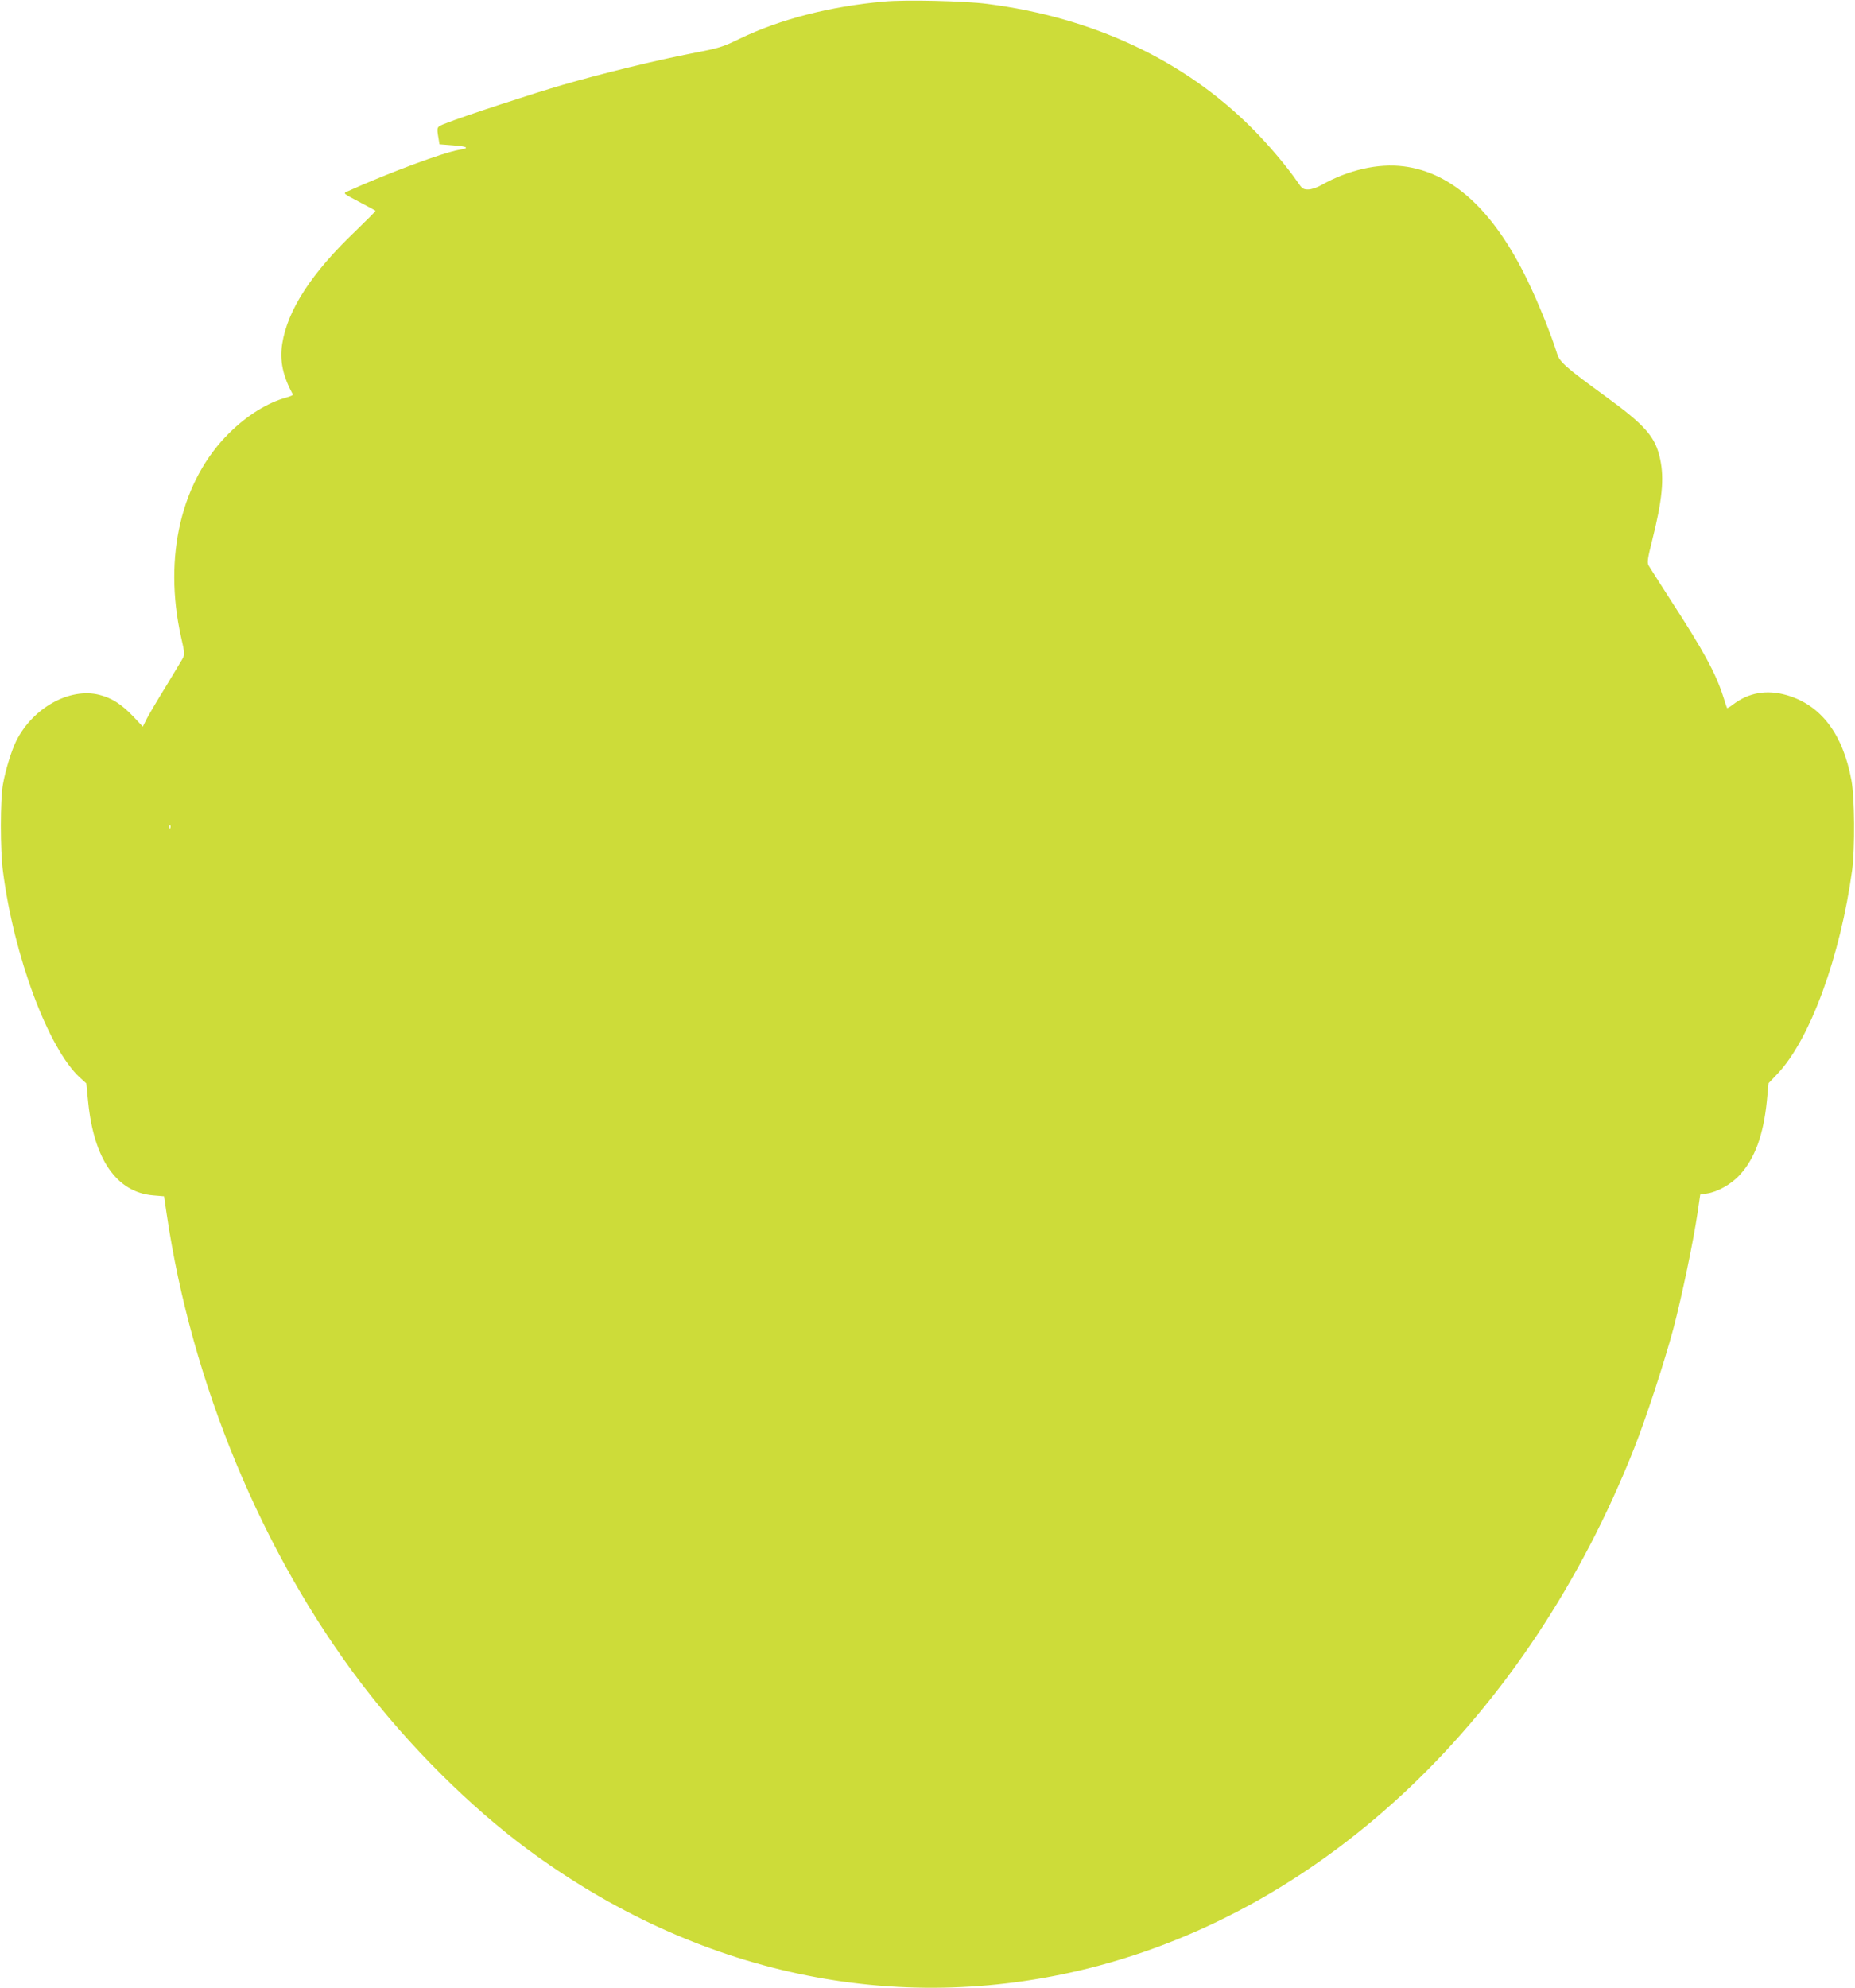 <?xml version="1.0" standalone="no"?>
<!DOCTYPE svg PUBLIC "-//W3C//DTD SVG 20010904//EN"
 "http://www.w3.org/TR/2001/REC-SVG-20010904/DTD/svg10.dtd">
<svg version="1.0" xmlns="http://www.w3.org/2000/svg"
 width="1195pt" height="1280pt" viewBox="0 0 1195 1280"
 preserveAspectRatio="xMidYMid meet">
<g transform="translate(0,1280) scale(0.1,-0.1)"
fill="#cddc39" stroke="none">
<path d="M5695 12790 c-349 -31 -673 -115 -929 -239 -113 -55 -134 -61 -311
-95 -231 -45 -569 -127 -828 -202 -193 -56 -640 -202 -752 -247 -65 -25 -63
-21 -49 -104 l5 -32 89 -7 c95 -7 108 -18 37 -29 -103 -18 -447 -145 -720
-268 -28 -12 -27 -12 75 -66 57 -30 105 -56 107 -58 3 -2 -57 -61 -131 -133
-282 -269 -436 -507 -470 -724 -17 -110 4 -207 69 -327 2 -3 -18 -12 -44 -19
-120 -33 -252 -115 -366 -228 -309 -305 -426 -796 -311 -1312 25 -110 25 -115
8 -145 -9 -16 -59 -98 -109 -181 -51 -82 -104 -173 -119 -201 l-26 -52 -61 65
c-78 81 -138 119 -219 140 -190 48 -427 -82 -535 -296 -30 -60 -70 -188 -86
-280 -18 -99 -18 -424 0 -560 70 -546 292 -1141 495 -1328 l42 -38 12 -120
c37 -370 184 -581 418 -601 l71 -6 17 -116 c161 -1089 614 -2180 1254 -3021
304 -399 696 -790 1067 -1065 1091 -808 2370 -1080 3618 -769 1528 382 2828
1619 3513 3345 80 203 194 551 254 774 54 204 128 558 156 747 l17 116 43 7
c69 10 158 60 213 121 96 105 151 256 173 473 l11 116 57 60 c211 222 406 757
482 1315 18 141 16 464 -5 576 -55 298 -196 484 -417 548 -129 37 -245 17
-348 -62 -18 -14 -34 -23 -36 -21 -2 2 -13 36 -25 74 -48 150 -126 294 -340
623 -70 109 -133 208 -140 220 -11 20 -7 45 23 165 64 254 78 395 51 520 -30
143 -94 217 -351 404 -253 184 -298 223 -313 275 -35 115 -121 329 -191 473
-218 450 -485 695 -798 734 -163 21 -359 -24 -528 -120 -30 -17 -66 -29 -87
-29 -32 0 -40 6 -68 48 -68 99 -188 241 -294 347 -437 438 -1024 713 -1705
800 -143 19 -531 28 -665 15z m-4598 -5322 c-3 -8 -6 -5 -6 6 -1 11 2 17 5 13
3 -3 4 -12 1 -19z"/>
</g>
</svg>
